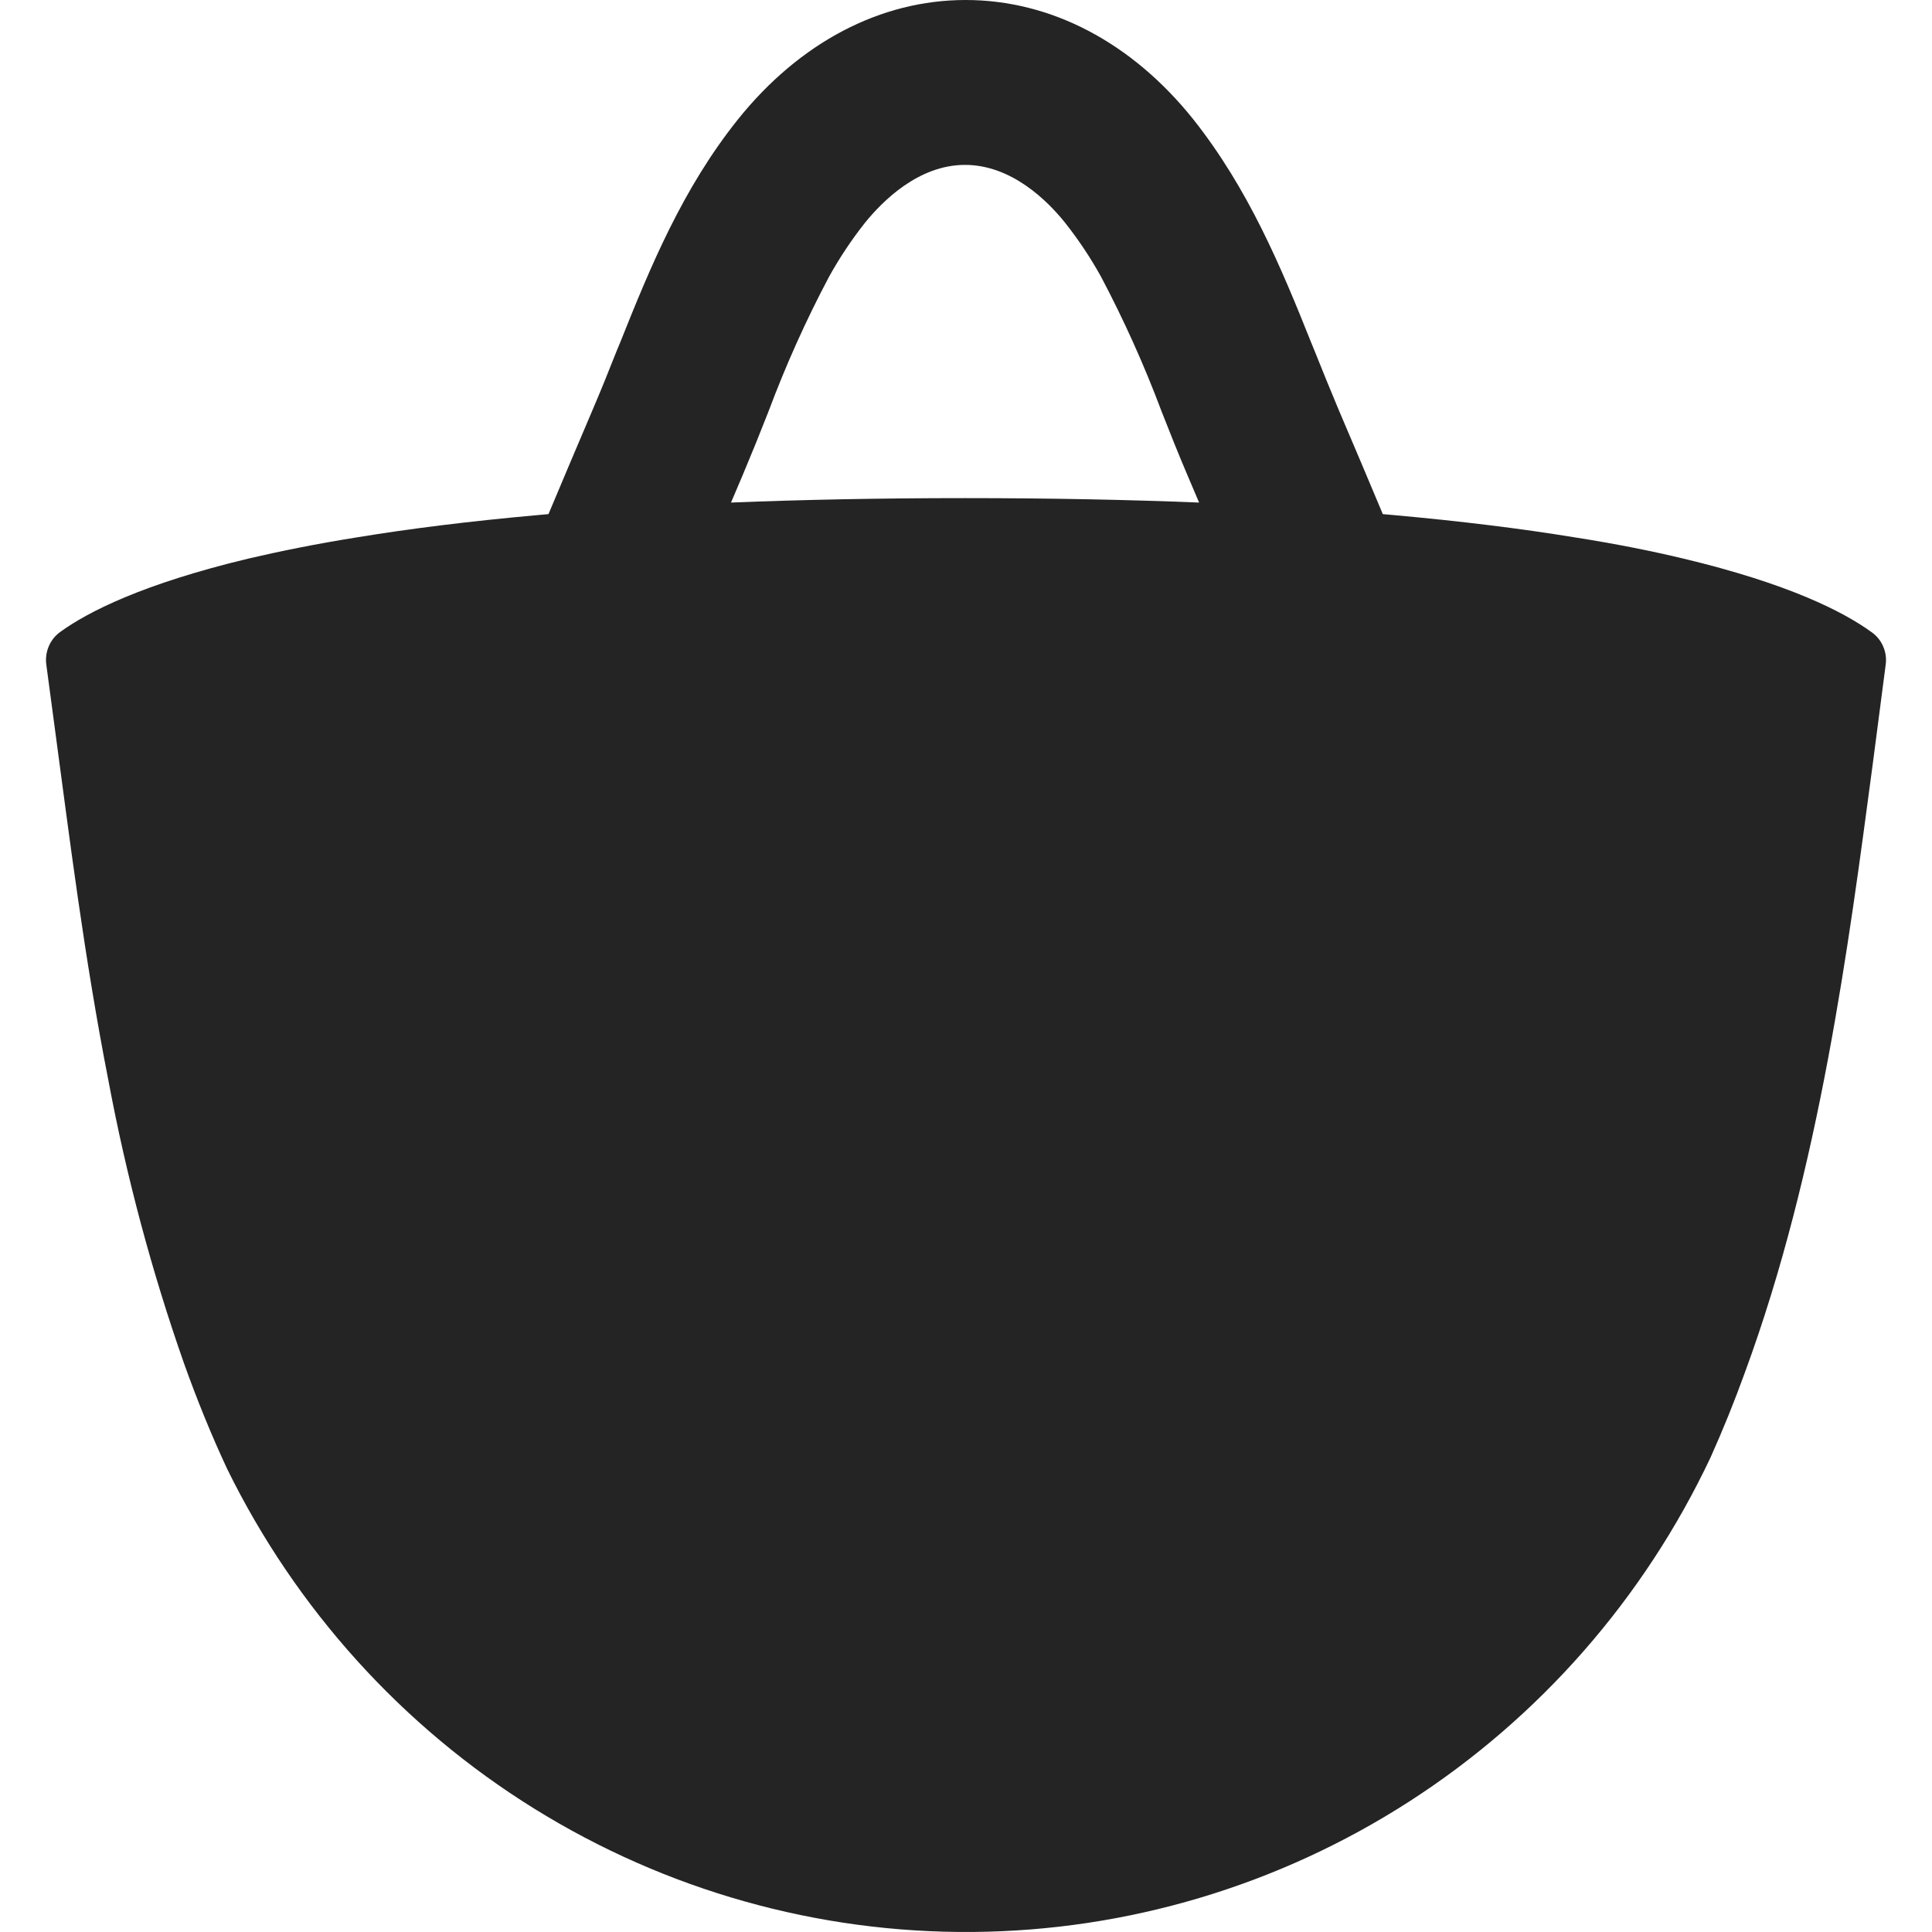 <svg width="22" height="22" viewBox="0 0 60 63" fill="none" xmlns="http://www.w3.org/2000/svg">
<path d="M59.524 20.61C58.603 19.942 56.816 19.032 53.381 18.212C52.353 17.966 51.175 17.73 49.832 17.52C48.141 17.243 46.178 16.997 43.911 16.793L43.592 16.765C43.133 15.668 42.657 14.547 42.154 13.367C41.887 12.734 41.63 12.097 41.359 11.422C41.328 11.343 41.294 11.26 41.26 11.18C40.27 8.699 39.205 6.152 37.41 3.889C35.403 1.38 32.766 0 29.988 0C27.21 0 24.577 1.384 22.567 3.889C20.758 6.149 19.71 8.695 18.721 11.173L18.617 11.422C18.351 12.097 18.094 12.734 17.823 13.367C17.319 14.547 16.847 15.668 16.385 16.765L16.07 16.793C13.795 16.997 11.833 17.243 10.138 17.523C8.795 17.737 7.624 17.976 6.6 18.215C3.175 19.035 1.373 19.945 0.455 20.613C0.293 20.732 0.166 20.894 0.088 21.08C0.01 21.267 -0.017 21.471 0.01 21.672L0.309 23.91C0.76 27.26 1.243 31.194 2.038 35.25C2.624 38.372 3.444 41.445 4.494 44.44C4.915 45.62 5.384 46.779 5.908 47.901C8.15 52.466 11.617 56.304 15.914 58.973C20.211 61.643 25.165 63.038 30.209 62.999C35.253 62.96 40.185 61.489 44.441 58.753C48.697 56.017 52.106 52.127 54.278 47.527C54.682 46.627 55.055 45.706 55.398 44.758C57.843 38.114 58.785 30.782 59.562 24.959L59.994 21.641C60.015 21.442 59.982 21.241 59.899 21.06C59.817 20.878 59.688 20.723 59.524 20.61ZM29.967 16.243C27.18 16.243 24.642 16.295 22.337 16.388C22.46 16.094 22.587 15.8 22.717 15.495C23.008 14.803 23.289 14.111 23.559 13.419C24.123 11.911 24.782 10.442 25.536 9.021C25.878 8.404 26.269 7.816 26.707 7.263C27.268 6.571 28.443 5.377 29.967 5.377C31.491 5.377 32.666 6.558 33.231 7.263C33.668 7.816 34.06 8.404 34.402 9.021C35.154 10.443 35.814 11.912 36.379 13.419C36.649 14.111 36.927 14.803 37.221 15.495C37.351 15.8 37.475 16.094 37.601 16.388C35.296 16.295 32.759 16.243 29.967 16.243Z" fill="#242424"/>
</svg>
